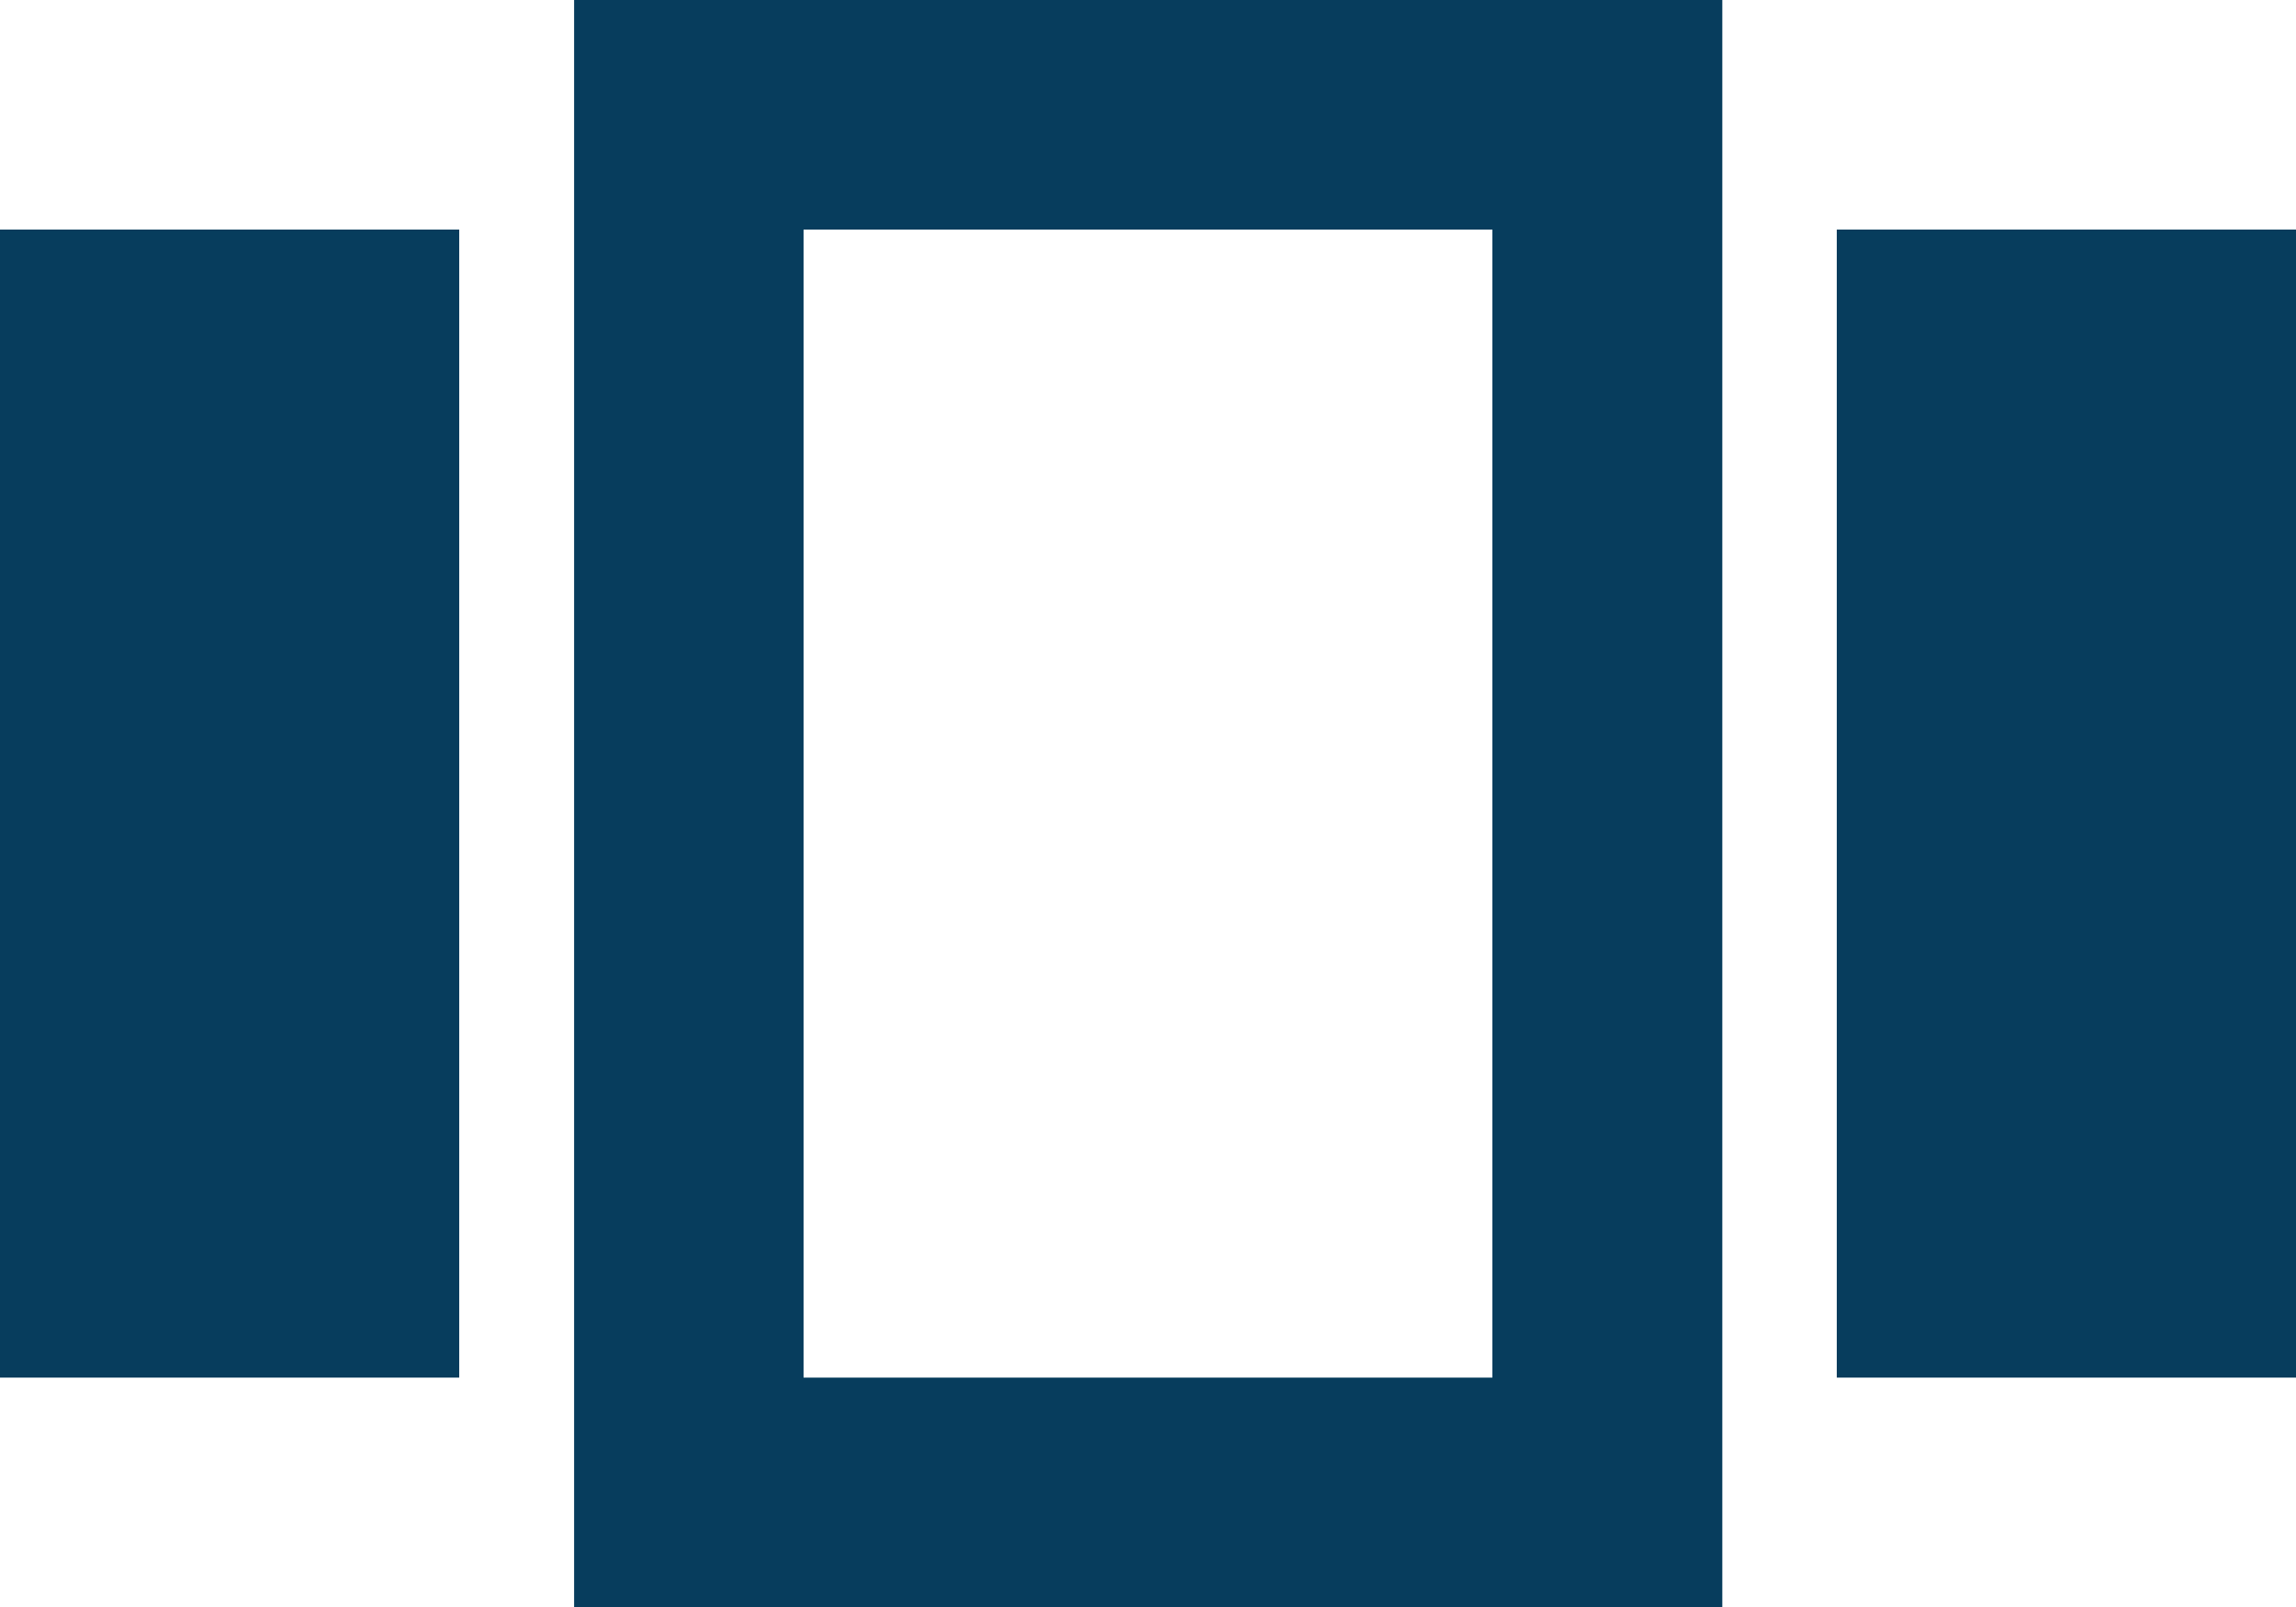 <svg xmlns="http://www.w3.org/2000/svg" width="38.393" height="26.875" viewBox="0 0 38.393 26.875">
  <path id="Path_34" data-name="Path 34" d="M2,8.839H9.679v19.2H2Zm9.6,23.036h19.2V5H11.6ZM15.437,8.839H26.955v19.2H15.437Zm17.277,0h7.679v19.2H32.714Z" transform="translate(-2 -5)" fill="#073d5d"/>
</svg>
